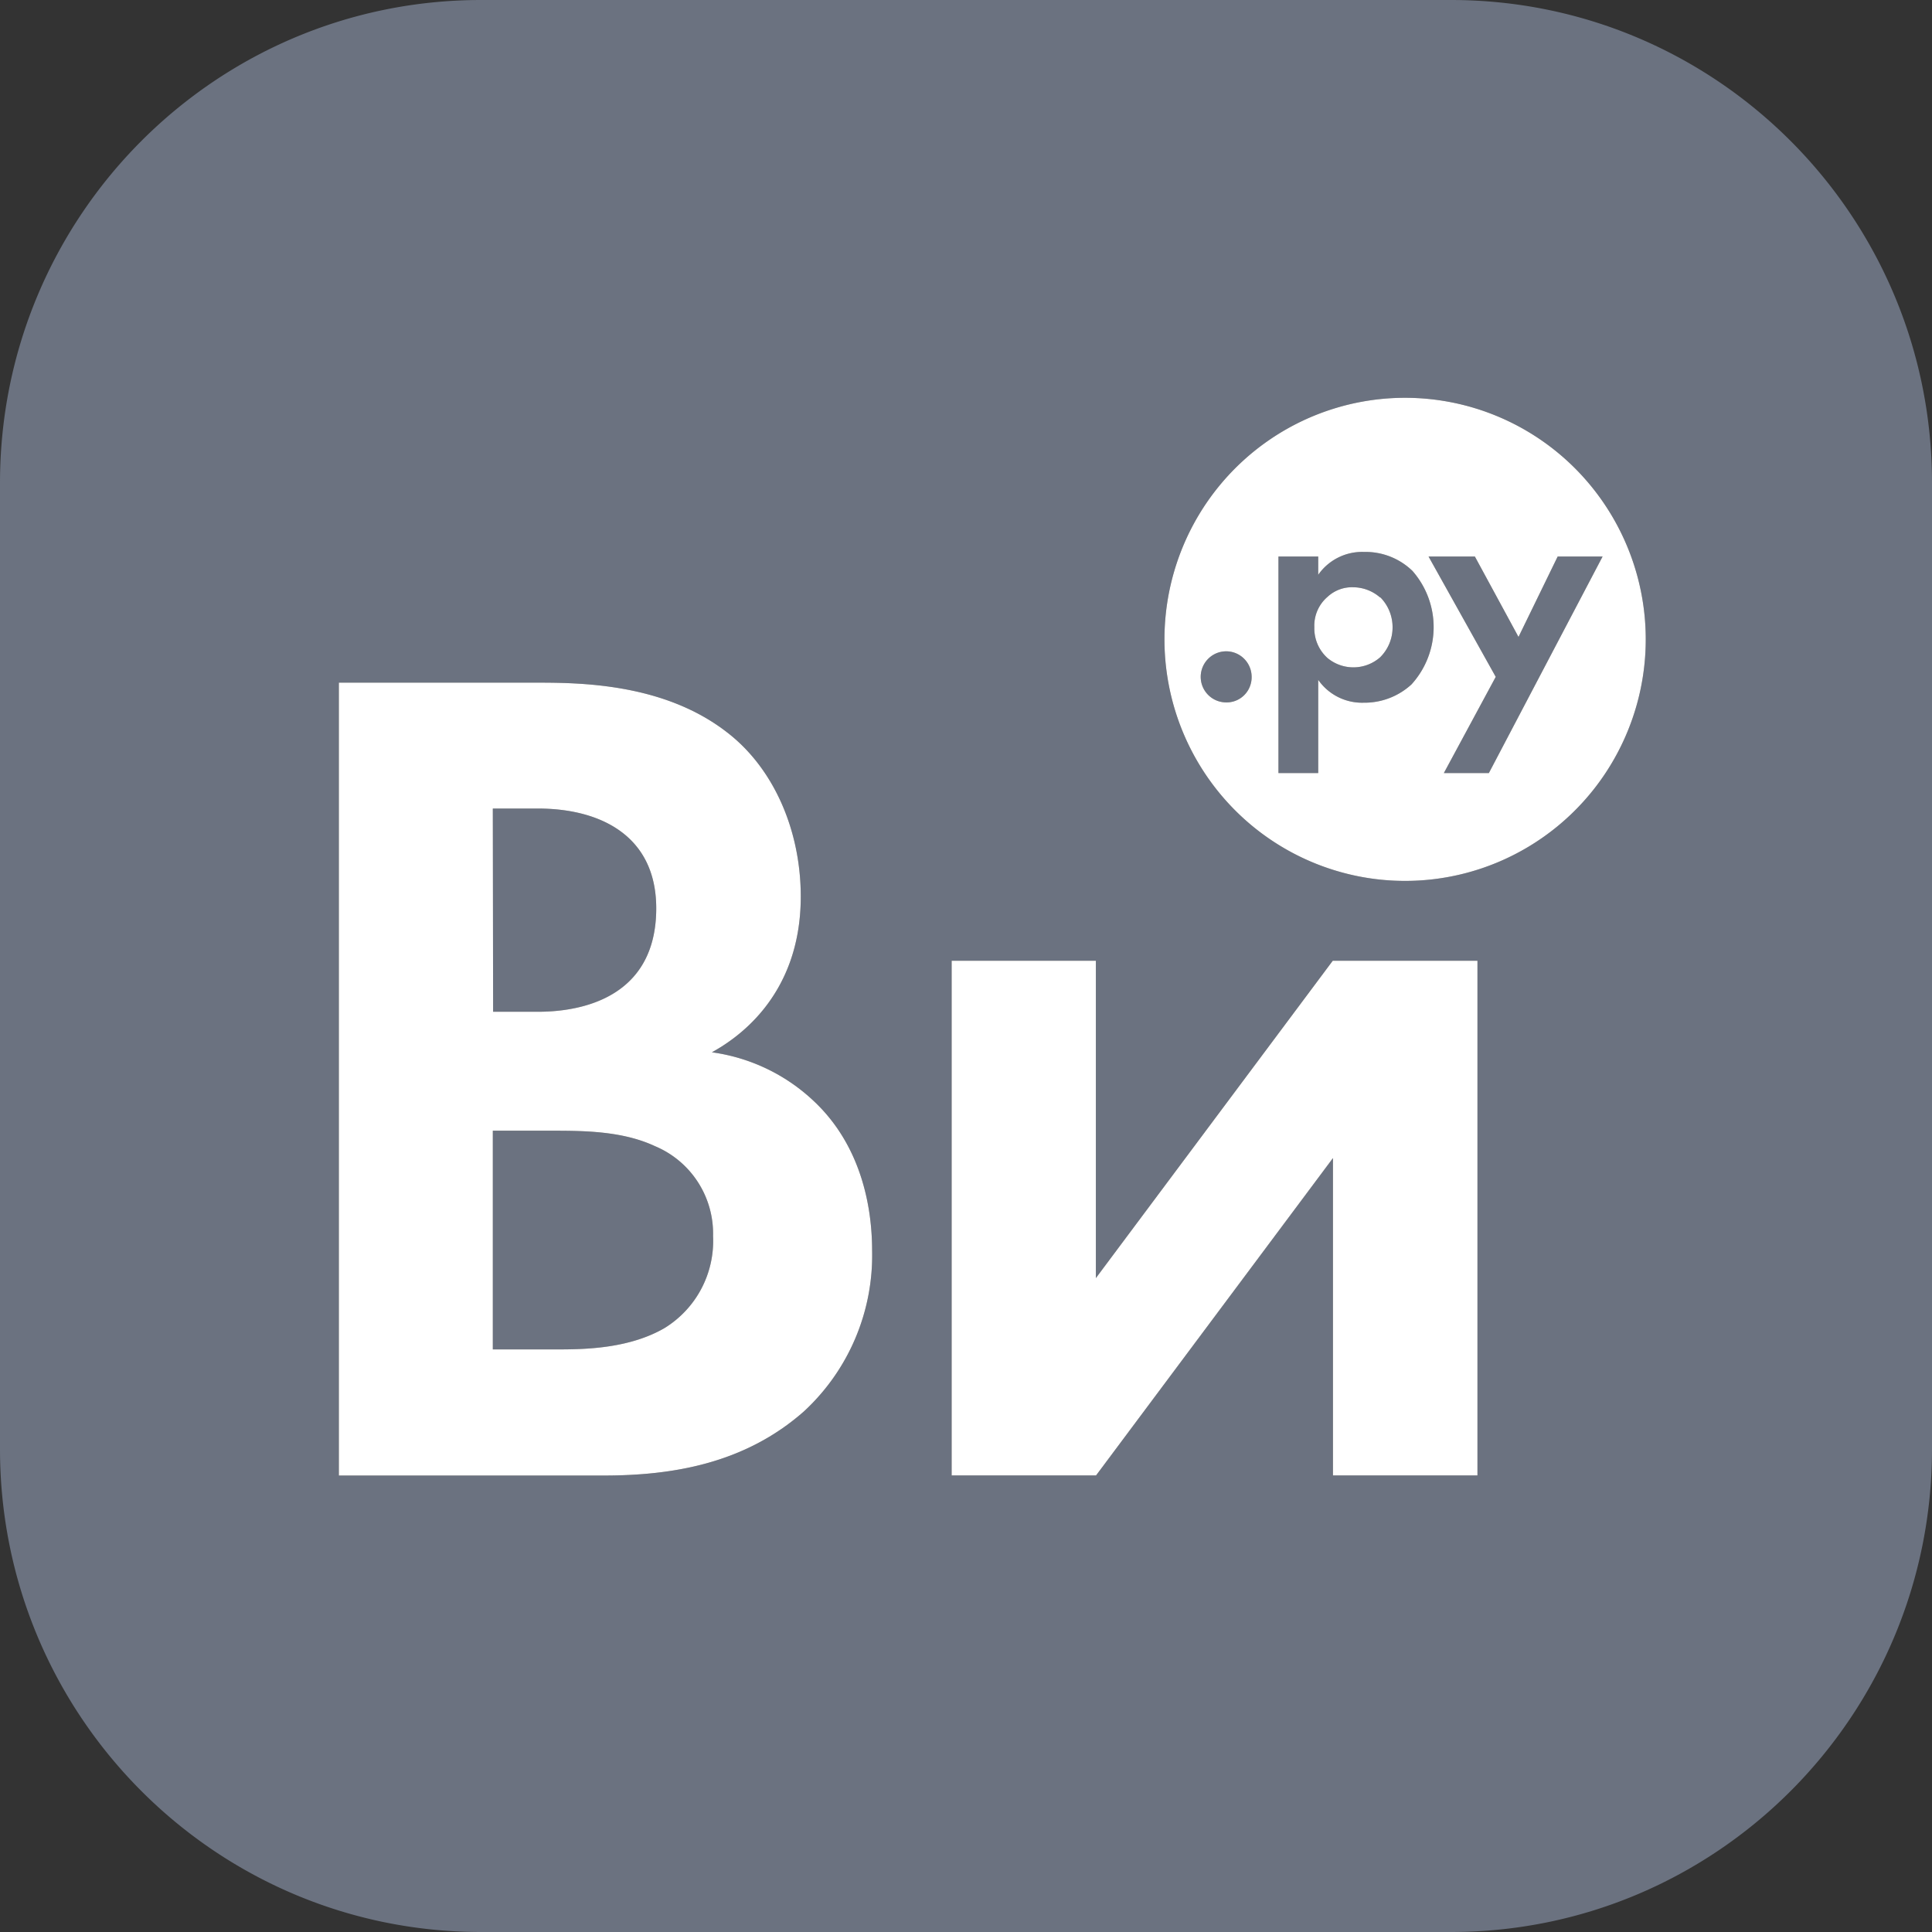 <svg width="120" height="120" xmlns="http://www.w3.org/2000/svg"><rect width="100%" height="100%" fill="#333333" stroke="none"/><path d="M33.407 50.221H30.61l.018 12.623h2.723c1.45 0 7.409-.148 7.409-6.426 0-4.499-3.458-6.197-7.353-6.197zM34.728 83.815c1.765 0 4.414-.086 6.55-1.326a6.343 6.343 0 0 0 2.287-2.446c.53-1.006.78-2.137.726-3.274a5.903 5.903 0 0 0-.943-3.348 5.87 5.87 0 0 0-2.663-2.229c-2.055-.96-4.482-.96-6.544-.96H30.61v13.583h4.118zM75.282 43.36c.26.174.566.267.878.267h-.025a1.55 1.55 0 0 0 1.49-.97c.08-.195.119-.405.116-.616a1.59 1.59 0 0 0-.976-1.466 1.575 1.575 0 0 0-1.722.344 1.588 1.588 0 0 0 .239 2.441z" fill="#6b7280"/><path fill-rule="evenodd" clip-rule="evenodd" d="M84.692 43.646c1.1.016 2.164-.39 2.976-1.134a5.29 5.29 0 0 0 .062-7.052 4.184 4.184 0 0 0-3-1.178 3.33 3.33 0 0 0-2.853 1.42v-1.135h-2.47v13.448h2.47v-5.788a3.319 3.319 0 0 0 2.815 1.419zm1.803-4.679a2.639 2.639 0 0 0-.753-1.859h-.025a2.562 2.562 0 0 0-1.654-.632 2.216 2.216 0 0 0-1.6.589 2.342 2.342 0 0 0-.827 1.89 2.486 2.486 0 0 0 .809 1.909 2.52 2.52 0 0 0 3.278-.038 2.599 2.599 0 0 0 .772-1.859z" fill="#6b7280"/><path d="M89.68 48.015h2.797l7.063-13.448h-2.79l-2.433 4.995-2.71-4.995H88.73l4.173 7.474-3.222 5.974z" fill="#6b7280"/><path fill-rule="evenodd" clip-rule="evenodd" d="M29.881 0H90.12C106.622 0 120 13.429 120 29.994v60.012C120 106.571 106.622 120 90.119 120H29.88C13.378 120 0 106.571 0 90.006V29.994C0 13.429 13.378 0 29.881 0zm29.227 91.642v-31.97h8.958v19.713l14.712-19.713h8.99v31.97H82.79V71.93L68.079 91.642h-8.97zM44.217 65.361a11.484 11.484 0 0 1 6.402 3.098c2.933 2.807 3.55 6.63 3.55 9.227.04 1.87-.317 3.727-1.047 5.447a13.17 13.17 0 0 1-3.188 4.53c-3.68 3.248-8.168 3.986-12.434 3.986H21.047V42.4h12.137c2.73 0 8.02 0 11.99 3.099 2.87 2.212 4.562 6.054 4.562 10.188 0 6.346-4.192 8.936-5.52 9.674zm34.752-38.125a14.907 14.907 0 0 1 18.873 1.866A15.044 15.044 0 0 1 99.7 48.046a14.958 14.958 0 0 1-6.708 5.526 14.894 14.894 0 0 1-8.636.854 14.93 14.93 0 0 1-7.653-4.106 15.02 15.02 0 0 1-4.09-7.682c-.577-2.91-.281-5.927.85-8.669a14.991 14.991 0 0 1 5.505-6.733z" fill="#6b7280"/><path fill-rule="evenodd" clip-rule="evenodd" d="M87.273 24.708c-2.956 0-5.846.88-8.304 2.528a14.991 14.991 0 0 0-5.505 6.733 15.055 15.055 0 0 0-.85 8.669c.576 2.91 2 5.583 4.09 7.682a14.93 14.93 0 0 0 7.653 4.106c2.9.579 5.905.282 8.636-.854a14.958 14.958 0 0 0 6.708-5.526 15.044 15.044 0 0 0-1.86-18.944 14.919 14.919 0 0 0-10.568-4.394zM75.282 43.36c.26.174.566.267.878.267h-.025a1.55 1.55 0 0 0 1.49-.97c.08-.195.119-.405.116-.616a1.59 1.59 0 0 0-.976-1.466 1.575 1.575 0 0 0-1.722.344 1.588 1.588 0 0 0 .239 2.441zm9.41.286c1.1.016 2.164-.39 2.976-1.134a5.29 5.29 0 0 0 .062-7.052 4.184 4.184 0 0 0-3-1.178 3.33 3.33 0 0 0-2.853 1.42v-1.135h-2.47v13.448h2.47v-5.788a3.319 3.319 0 0 0 2.815 1.419zm4.989 4.369h2.796l7.063-13.448h-2.79l-2.433 4.995-2.71-4.995H88.73l4.173 7.474-3.222 5.974z" fill="#fff"/><path d="M85.742 37.108c.486.496.756 1.164.753 1.86a2.605 2.605 0 0 1-.772 1.858 2.52 2.52 0 0 1-3.278.038 2.478 2.478 0 0 1-.809-1.91 2.35 2.35 0 0 1 .828-1.89 2.222 2.222 0 0 1 1.599-.588 2.562 2.562 0 0 1 1.654.632h.025z" fill="#fff"/><path fill-rule="evenodd" clip-rule="evenodd" d="M50.62 68.46a11.484 11.484 0 0 0-6.403-3.1c1.327-.737 5.52-3.327 5.52-9.673 0-4.133-1.692-7.976-4.563-10.188-3.97-3.099-9.26-3.099-11.99-3.099H21.047v49.248H37.5c4.266 0 8.754-.737 12.434-3.984a13.17 13.17 0 0 0 3.188-4.53 13.214 13.214 0 0 0 1.047-5.448c0-2.596-.617-6.42-3.55-9.227zM33.406 50.22H30.61l.018 12.623h2.723c1.45 0 7.409-.148 7.409-6.426 0-4.499-3.458-6.197-7.353-6.197zm1.32 33.594c1.767 0 4.415-.086 6.551-1.326a6.343 6.343 0 0 0 2.287-2.446c.53-1.006.78-2.137.726-3.274a5.903 5.903 0 0 0-.943-3.348 5.87 5.87 0 0 0-2.663-2.229c-2.055-.96-4.482-.96-6.544-.96H30.61v13.583h4.118z" fill="#fff"/><path d="M59.108 59.672v31.97h8.97L82.792 71.93v19.713h8.976v-31.97h-8.989L68.066 79.385V59.672h-8.958z" fill="#fff"/></svg>